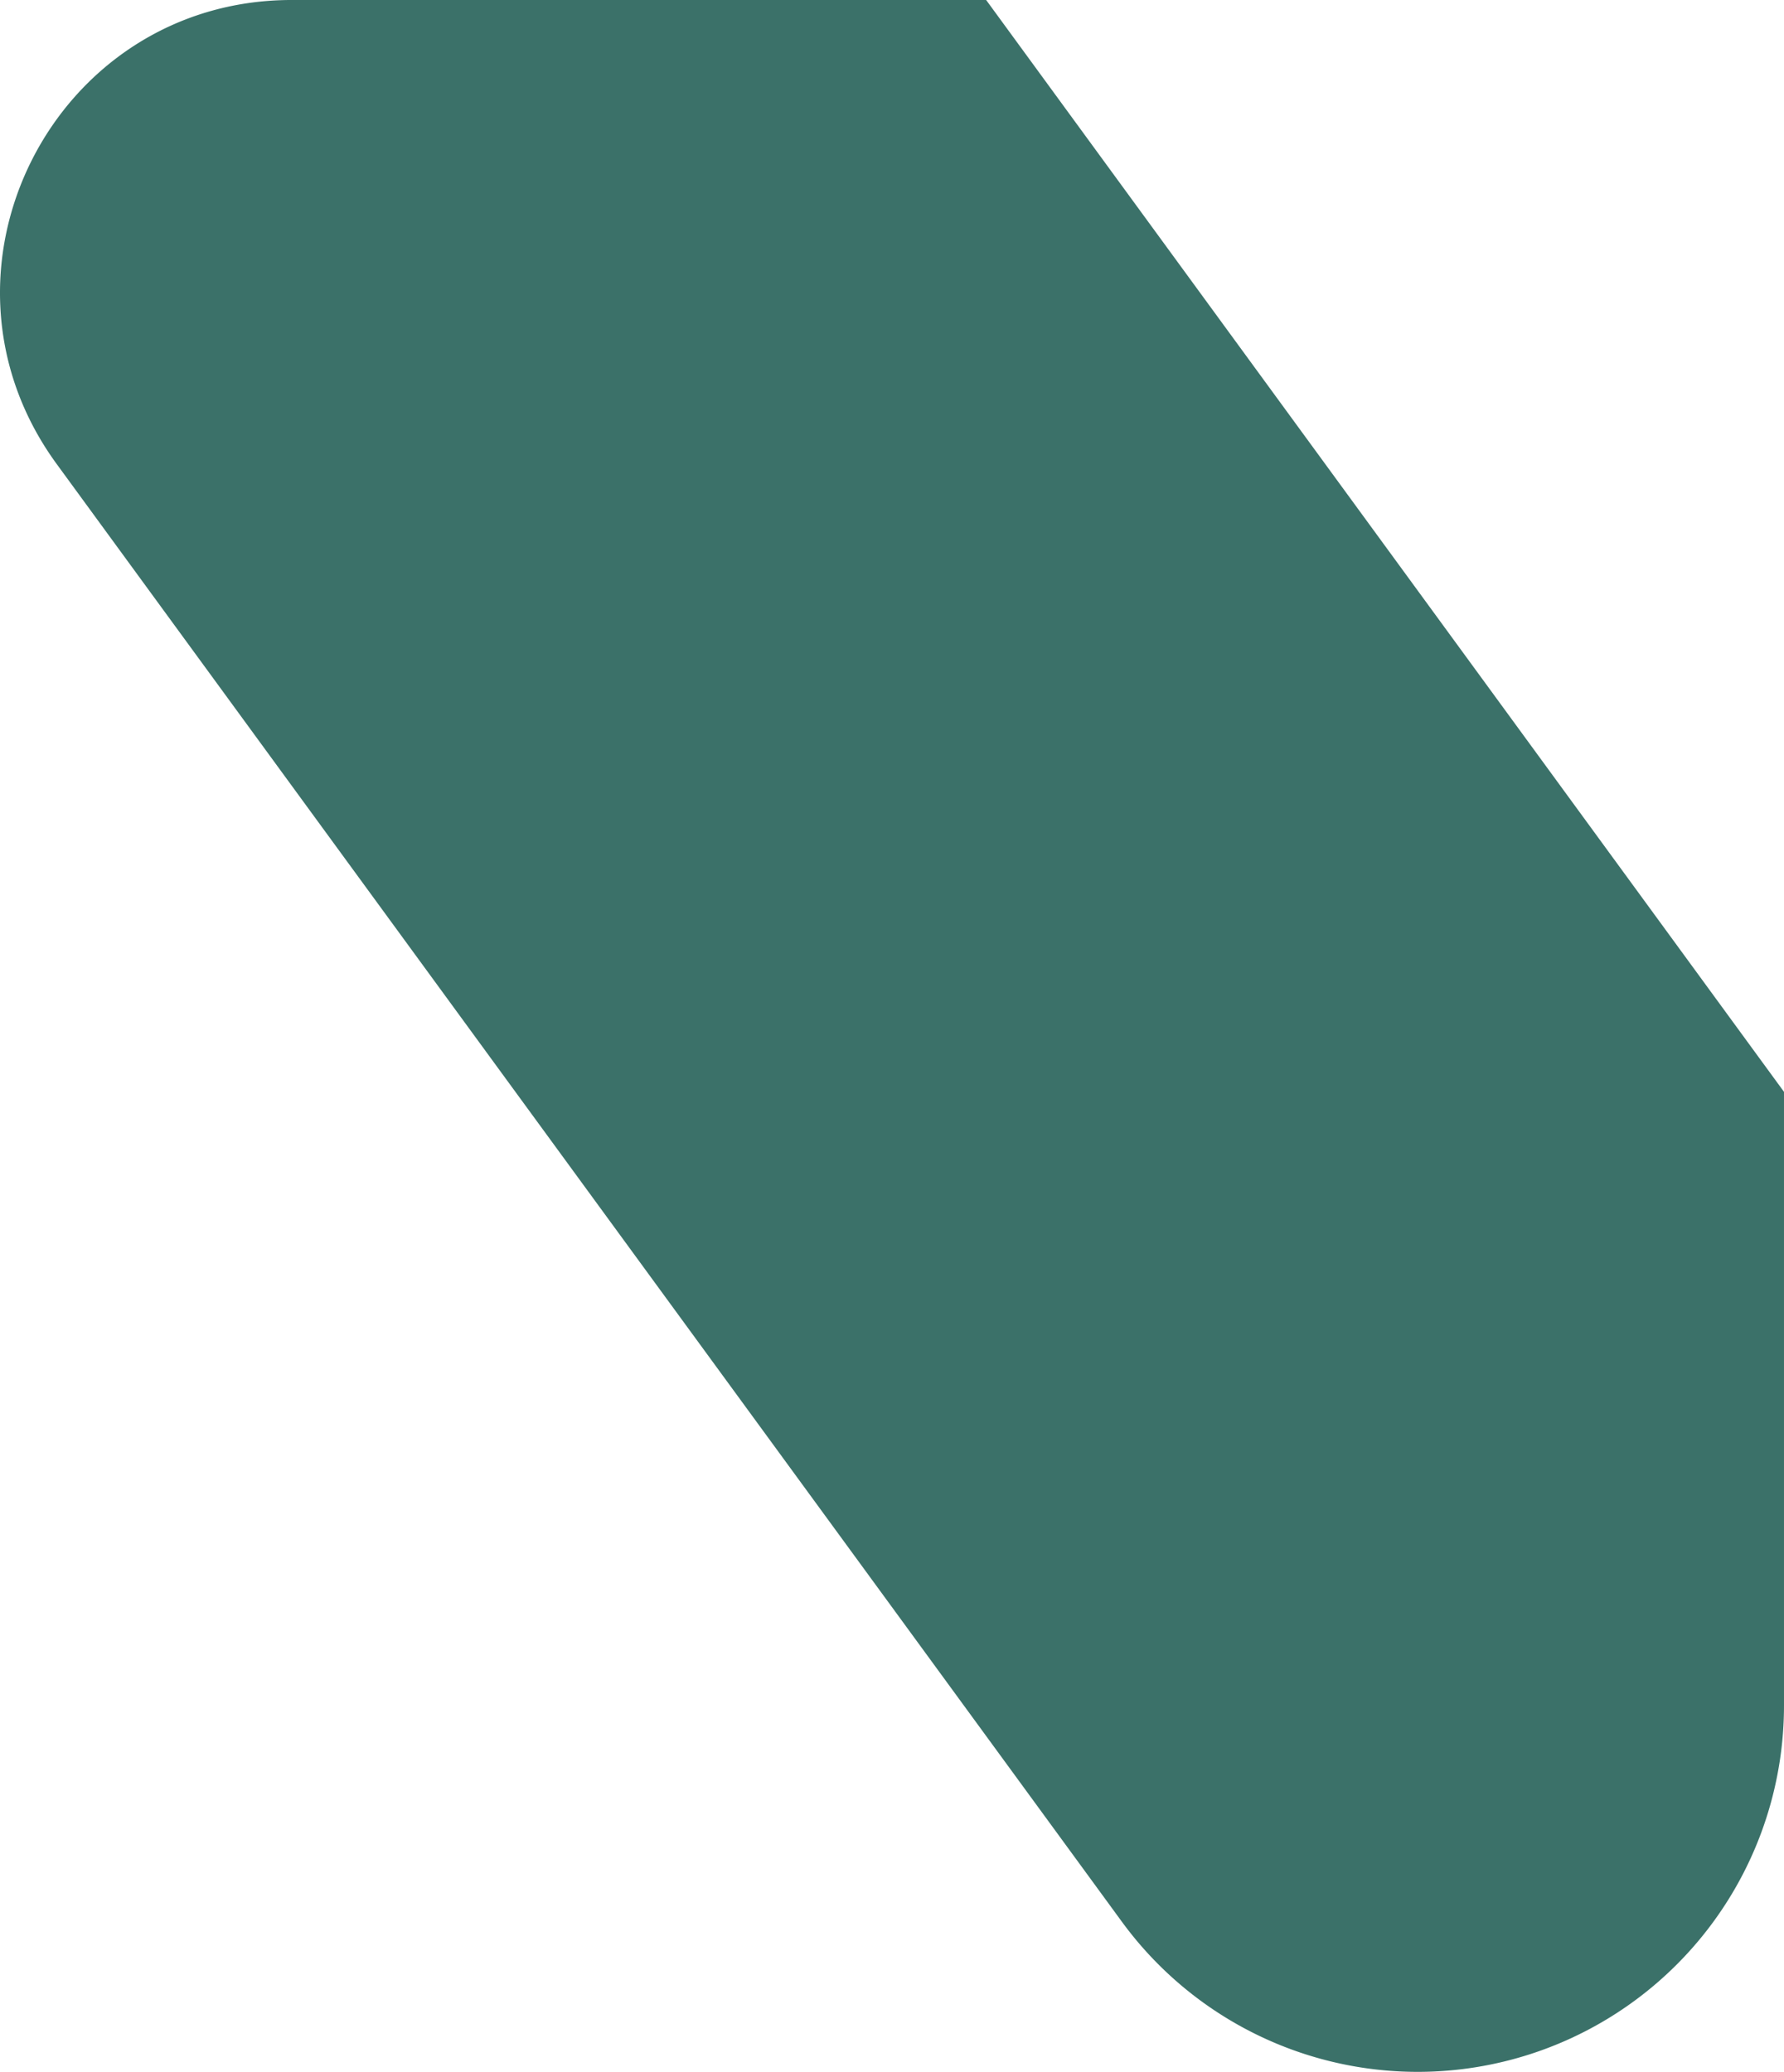 <?xml version="1.0" encoding="UTF-8"?> <svg xmlns="http://www.w3.org/2000/svg" width="378.367" height="439.491" viewBox="0 0 378.367 439.491"><path d="M378.366,231.6V361.584a77.7,77.7,0,0,1-140.445,46.029L109.66,232.081,12.038,98.451C-17.829,57.568,11.3,0,61.857,0H209.15Z" transform="translate(0 -0.001)" fill="#3b7169"></path></svg> 